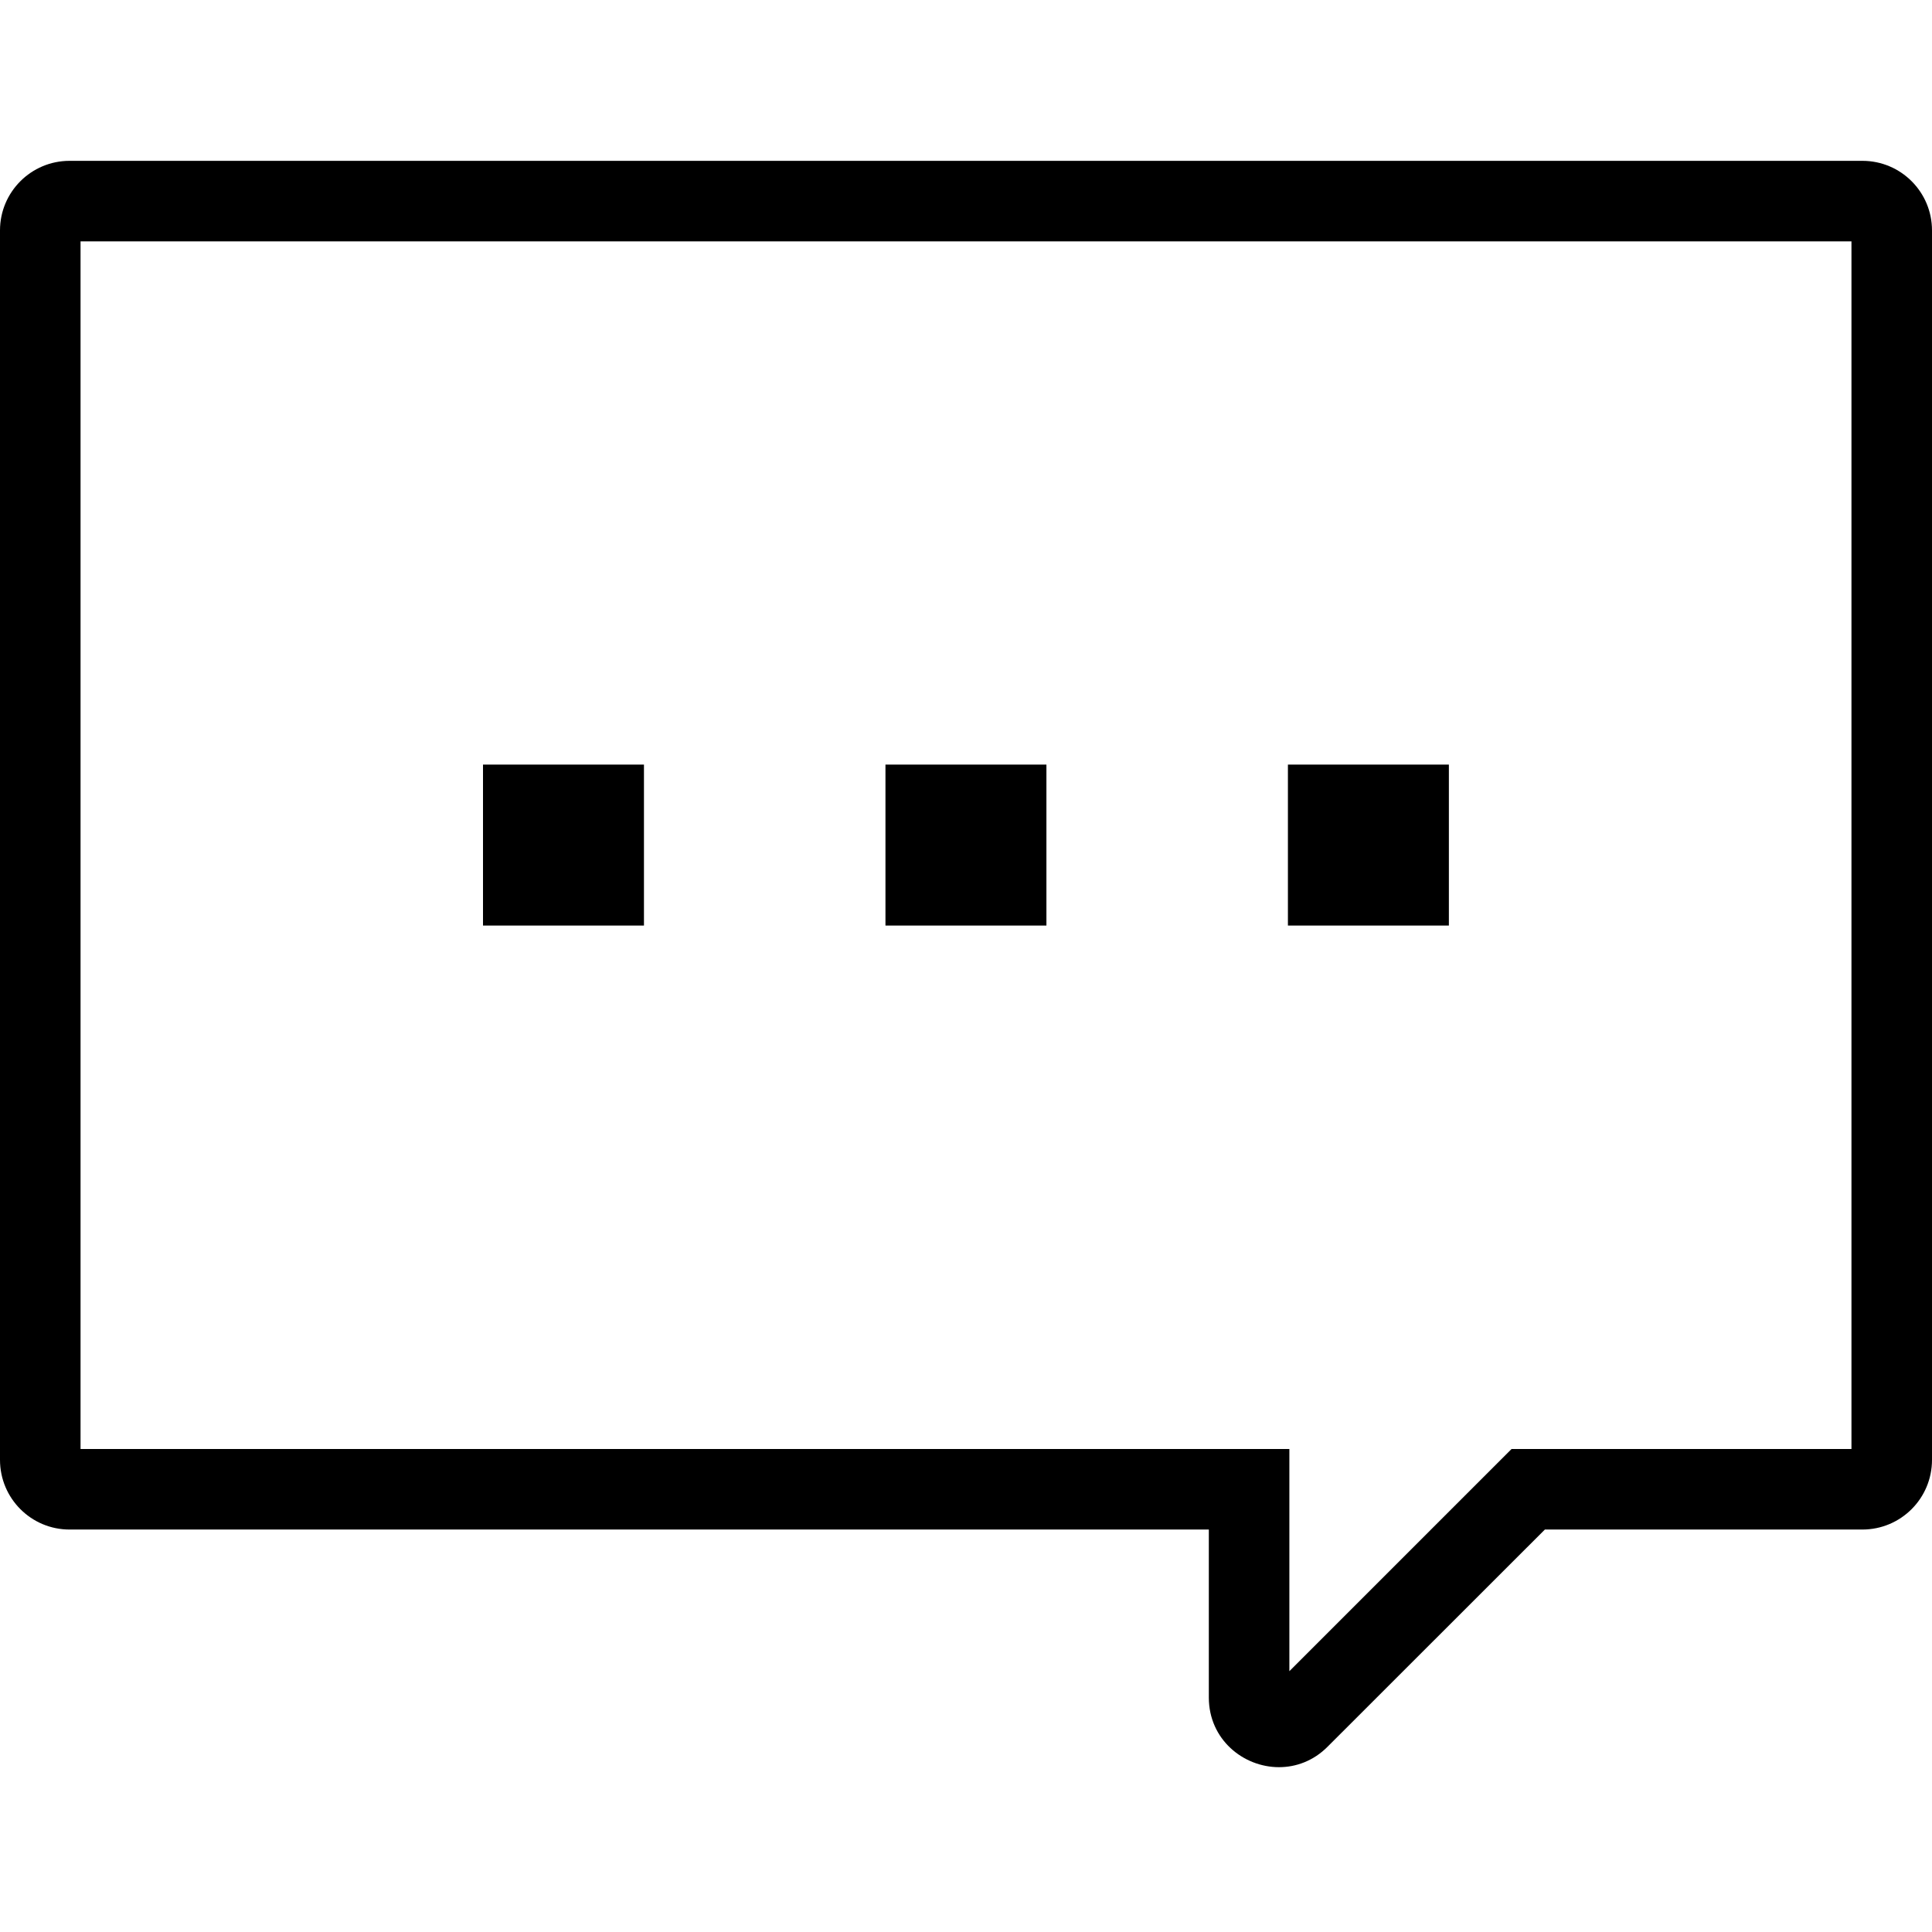 <svg width="16" height="16" viewBox="0 0 16 16" fill="none" xmlns="http://www.w3.org/2000/svg">
<path fill-rule="evenodd" clip-rule="evenodd" d="M0.576 1.332H15.424C15.742 1.332 16 1.59 16 1.908V12.09C16 12.409 15.742 12.667 15.423 12.667H12.794L10.995 14.465C10.878 14.583 10.733 14.635 10.592 14.635C10.296 14.635 10.011 14.405 10.011 14.058V12.667H8H0.576C0.258 12.667 0 12.409 0 12.09V1.908C0 1.59 0.258 1.332 0.576 1.332ZM12.794 12H15.333V1.999H0.667V12H8H10.011H10.678V12.667V13.84L11.627 12.891L12.323 12.195L12.518 12H12.794Z" fill="black"/>
<rect x="7.333" y="6.332" width="1.333" height="1.333" fill="black"/>
<rect x="4" y="6.332" width="1.333" height="1.333" fill="black"/>
<rect x="10.666" y="6.332" width="1.333" height="1.333" fill="black"/>
</svg>